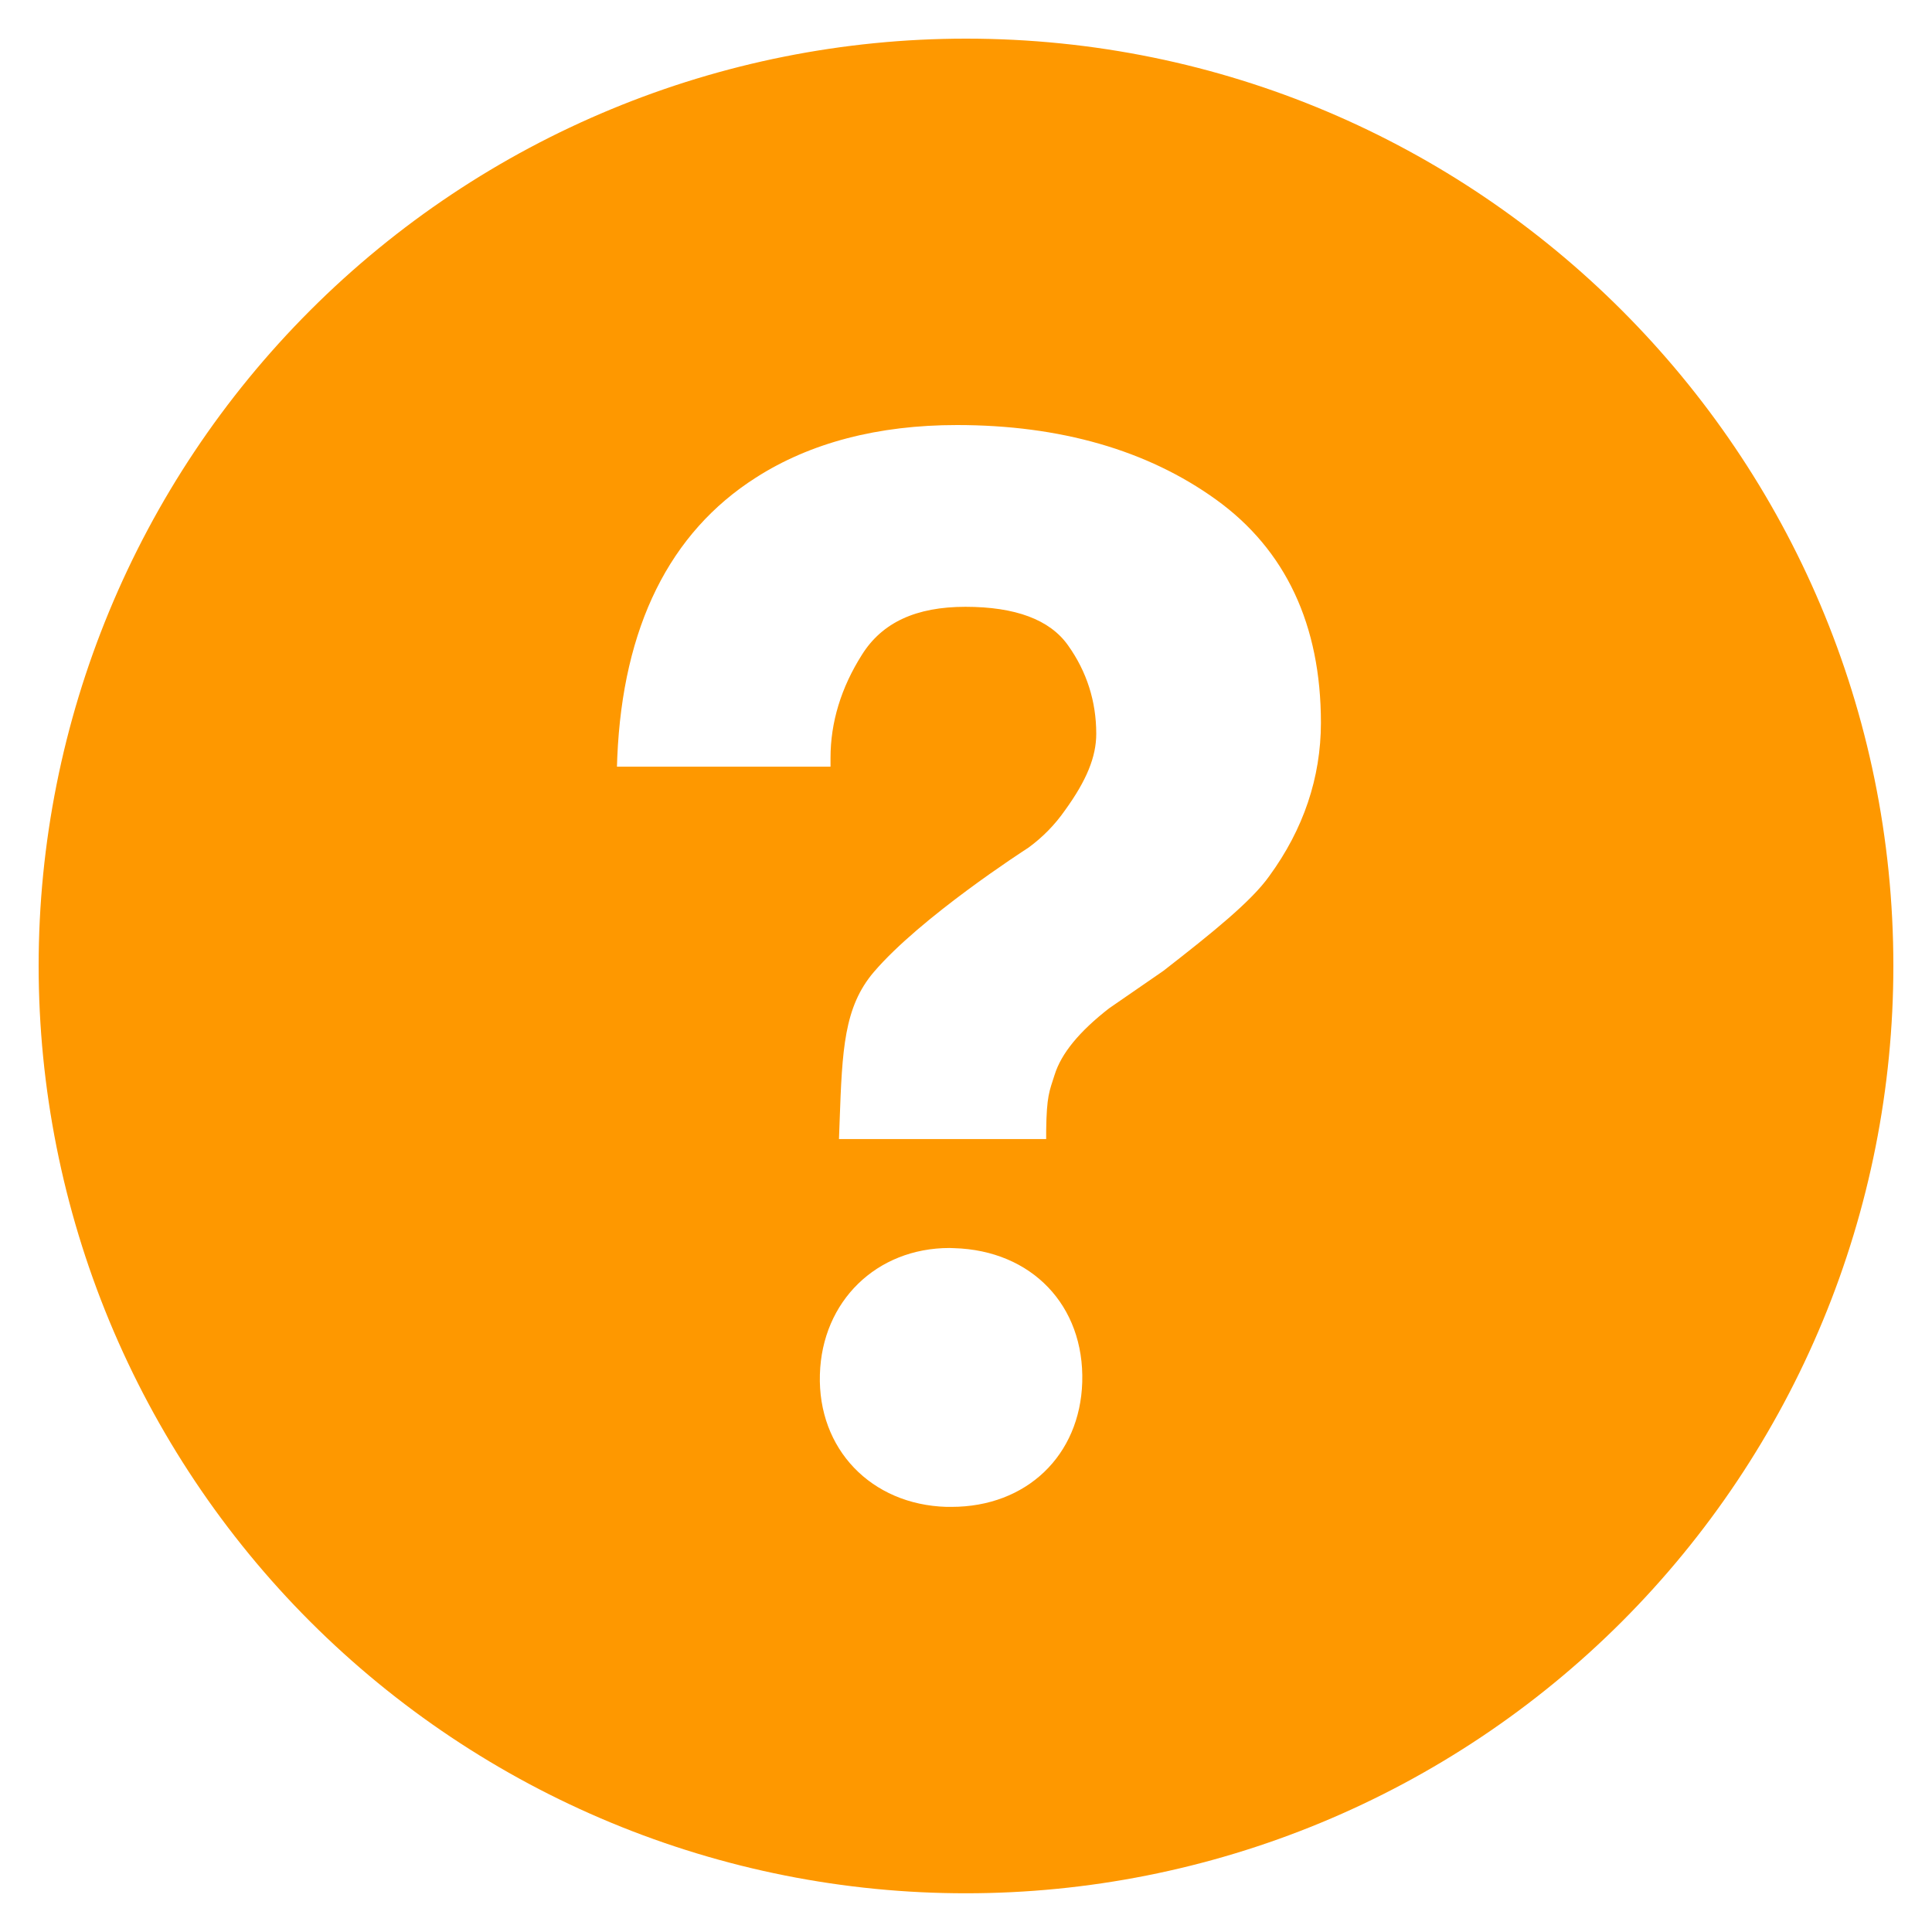<svg width="24" height="24" viewBox="0 0 24 24" fill="none" xmlns="http://www.w3.org/2000/svg">
<g clip-path="url(#clip0_511_6057)">
<path d="M12.001 0.48C8.945 0.48 6.015 1.694 3.855 3.854C1.694 6.015 0.48 8.945 0.48 12C0.481 13.513 0.779 15.011 1.358 16.409C1.937 17.806 2.785 19.076 3.855 20.146C4.925 21.215 6.195 22.064 7.593 22.643C8.99 23.222 10.488 23.52 12.001 23.519C13.514 23.519 15.012 23.221 16.41 22.642C17.807 22.063 19.077 21.215 20.147 20.145C21.216 19.075 22.065 17.805 22.644 16.407C23.223 15.01 23.52 13.512 23.52 11.999C23.52 5.638 18.362 0.48 12.001 0.48ZM11.819 18.719H11.758C10.82 18.691 10.157 17.999 10.185 17.074C10.211 16.164 10.889 15.503 11.796 15.503L11.852 15.505C12.816 15.533 13.472 16.218 13.444 17.17C13.416 18.082 12.751 18.719 11.819 18.719ZM15.768 10.882C15.548 11.194 15.063 11.585 14.451 12.061L13.777 12.526C13.407 12.814 13.184 13.086 13.101 13.351C13.034 13.56 13.002 13.616 12.996 14.042V14.15H10.422L10.43 13.932C10.462 13.039 10.484 12.511 10.854 12.076C11.437 11.394 12.72 10.566 12.774 10.531C12.951 10.402 13.104 10.246 13.229 10.067C13.499 9.694 13.618 9.401 13.618 9.115C13.618 8.714 13.501 8.344 13.267 8.016C13.041 7.697 12.613 7.538 11.993 7.538C11.379 7.538 10.958 7.733 10.707 8.134C10.448 8.543 10.317 8.974 10.317 9.414V9.524H7.664L7.668 9.409C7.737 7.786 8.318 6.616 9.39 5.933C10.066 5.5 10.907 5.28 11.888 5.28C13.169 5.28 14.254 5.592 15.106 6.206C15.971 6.829 16.409 7.763 16.409 8.98C16.408 9.66 16.193 10.3 15.768 10.882Z" fill="#FE9800"/>
</g>
<defs>
<clipPath id="clip0_511_6057">
<rect width="24" height="24" fill="white"/>
</clipPath>
</defs>
</svg>
